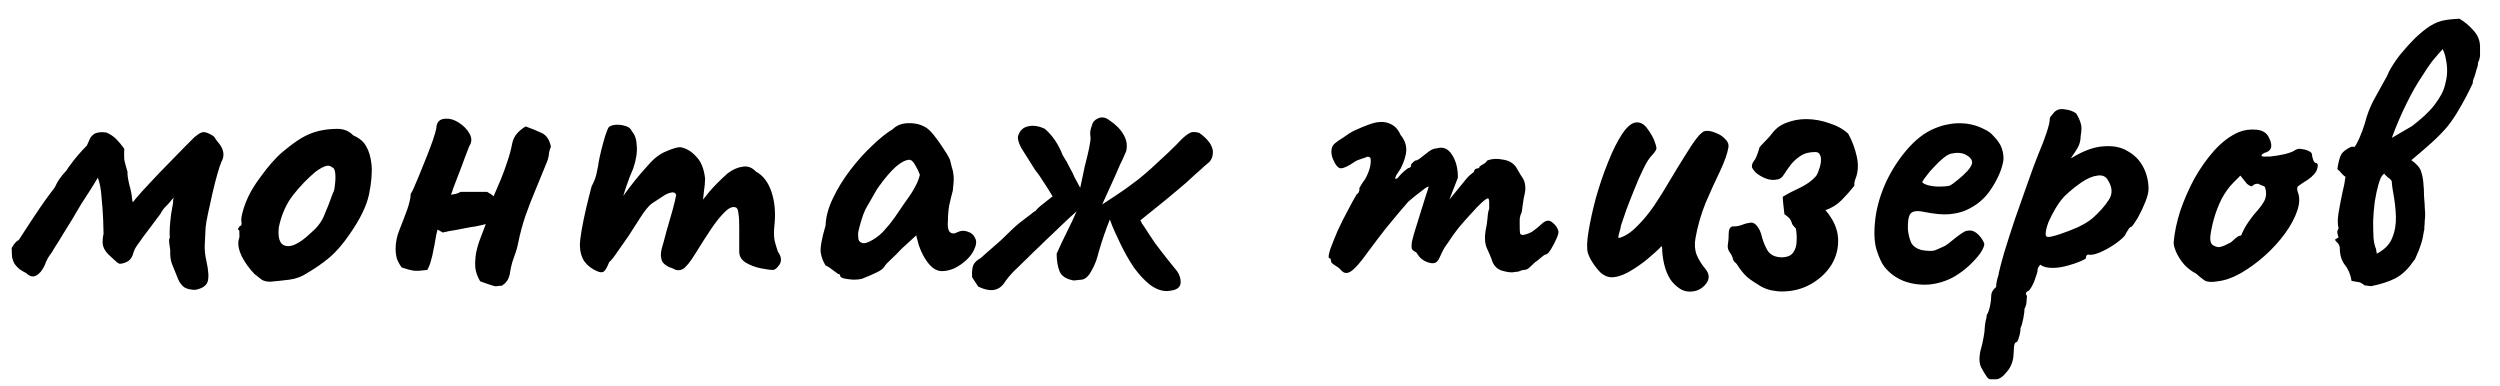 <?xml version="1.0" encoding="UTF-8"?> <svg xmlns="http://www.w3.org/2000/svg" width="123" height="19" viewBox="0 0 123 19" fill="none"><path d="M9.615 14.26C9.389 14.26 9.209 14.22 9.075 14.14C8.955 14.06 8.855 13.933 8.775 13.76C8.655 13.453 8.555 13.207 8.475 13.02C8.395 12.833 8.362 12.593 8.375 12.3C8.375 12.3 8.362 12.207 8.335 12.02C8.309 11.833 8.315 11.727 8.355 11.7C8.342 11.54 8.342 11.367 8.355 11.18C8.369 10.98 8.389 10.773 8.415 10.56C8.455 10.347 8.489 10.153 8.515 9.98C8.515 9.927 8.515 9.88 8.515 9.84C8.529 9.8 8.542 9.76 8.555 9.72C8.529 9.747 8.495 9.78 8.455 9.82C8.429 9.847 8.402 9.88 8.375 9.92C8.322 9.987 8.242 10.073 8.135 10.18C8.042 10.273 7.962 10.387 7.895 10.52L7.055 11.64C6.935 11.8 6.835 11.94 6.755 12.06C6.675 12.167 6.615 12.28 6.575 12.4C6.522 12.613 6.435 12.76 6.315 12.84C6.195 12.92 6.055 12.967 5.895 12.98C5.882 12.98 5.842 12.96 5.775 12.92C5.709 12.867 5.562 12.733 5.335 12.52C5.175 12.36 5.082 12.193 5.055 12.02C5.042 11.847 5.055 11.673 5.095 11.5C5.095 11.367 5.089 11.133 5.075 10.8C5.062 10.453 5.035 10.087 4.995 9.7C4.969 9.313 4.909 8.993 4.815 8.74C4.762 8.833 4.702 8.933 4.635 9.04C4.569 9.147 4.502 9.253 4.435 9.36C4.302 9.56 4.155 9.787 3.995 10.04C3.849 10.293 3.695 10.553 3.535 10.82C3.375 11.073 3.222 11.32 3.075 11.56C2.942 11.787 2.822 11.98 2.715 12.14C2.622 12.287 2.562 12.387 2.535 12.44C2.469 12.52 2.409 12.607 2.355 12.7C2.302 12.793 2.249 12.913 2.195 13.06C2.075 13.313 1.935 13.48 1.775 13.56C1.615 13.64 1.455 13.6 1.295 13.44C1.162 13.373 1.049 13.307 0.955 13.24C0.862 13.16 0.782 13.073 0.715 12.98C0.662 12.887 0.622 12.78 0.595 12.66C0.582 12.527 0.575 12.373 0.575 12.2C0.642 12.08 0.702 11.993 0.755 11.94C0.809 11.873 0.862 11.833 0.915 11.82C1.355 11.14 1.689 10.633 1.915 10.3C2.142 9.967 2.302 9.74 2.395 9.62C2.489 9.487 2.549 9.407 2.575 9.38C2.615 9.34 2.662 9.273 2.715 9.18C2.769 9.06 2.835 8.94 2.915 8.82C2.995 8.7 3.115 8.553 3.275 8.38C3.302 8.327 3.362 8.24 3.455 8.12C3.549 7.987 3.669 7.833 3.815 7.66C3.962 7.487 4.115 7.32 4.275 7.16C4.302 7.093 4.329 7.033 4.355 6.98C4.382 6.913 4.409 6.853 4.435 6.8C4.529 6.653 4.635 6.567 4.755 6.54C4.875 6.5 5.035 6.493 5.235 6.52C5.422 6.6 5.582 6.707 5.715 6.84C5.849 6.973 5.982 7.133 6.115 7.32C6.102 7.533 6.102 7.713 6.115 7.86C6.142 7.993 6.195 8.193 6.275 8.46C6.262 8.567 6.289 8.767 6.355 9.06C6.435 9.34 6.482 9.573 6.495 9.76C6.509 9.88 6.522 9.94 6.535 9.94C6.549 9.94 6.589 9.893 6.655 9.8C6.855 9.56 7.102 9.287 7.395 8.98C7.689 8.66 7.989 8.347 8.295 8.04C8.602 7.72 8.869 7.447 9.095 7.22C9.335 6.98 9.495 6.82 9.575 6.74C9.722 6.62 9.835 6.547 9.915 6.52C10.009 6.48 10.135 6.5 10.295 6.58C10.469 6.66 10.569 6.74 10.595 6.82C10.635 6.887 10.702 6.973 10.795 7.08C11.022 7.387 11.055 7.68 10.895 7.96C10.842 8.08 10.775 8.28 10.695 8.56C10.615 8.84 10.535 9.153 10.455 9.5C10.375 9.847 10.302 10.18 10.235 10.5C10.169 10.807 10.129 11.04 10.115 11.2C10.102 11.48 10.089 11.753 10.075 12.02C10.062 12.287 10.089 12.56 10.155 12.84C10.262 13.32 10.282 13.66 10.215 13.86C10.149 14.06 9.949 14.193 9.615 14.26ZM13.297 13.86C13.124 13.86 12.984 13.827 12.877 13.76C12.784 13.693 12.664 13.6 12.518 13.48C12.264 13.213 12.057 12.927 11.898 12.62C11.751 12.313 11.697 12.047 11.738 11.82C11.777 11.713 11.791 11.613 11.777 11.52C11.777 11.413 11.777 11.36 11.777 11.36C11.711 11.293 11.691 11.253 11.717 11.24C11.744 11.213 11.771 11.173 11.797 11.12C11.877 11.12 11.904 11.047 11.877 10.9C11.851 10.793 11.891 10.567 11.998 10.22C12.117 9.86 12.277 9.52 12.477 9.2C12.557 9.067 12.678 8.893 12.838 8.68C12.998 8.453 13.171 8.233 13.357 8.02C13.557 7.793 13.738 7.613 13.898 7.48C14.231 7.2 14.537 6.973 14.818 6.8C15.111 6.627 15.404 6.507 15.697 6.44C15.991 6.373 16.291 6.34 16.598 6.34C16.918 6.34 17.177 6.447 17.378 6.66C17.684 6.793 17.898 6.973 18.017 7.2C18.151 7.427 18.238 7.72 18.277 8.08C18.317 8.48 18.277 8.973 18.157 9.56C18.038 10.133 17.711 10.8 17.177 11.56C16.844 12.04 16.517 12.413 16.198 12.68C15.877 12.947 15.524 13.193 15.137 13.42C14.857 13.607 14.557 13.72 14.238 13.76C13.918 13.8 13.604 13.833 13.297 13.86ZM15.338 11.42C15.631 11.167 15.838 10.887 15.957 10.58C16.091 10.273 16.231 9.913 16.378 9.5C16.431 9.42 16.464 9.287 16.477 9.1C16.504 8.913 16.511 8.733 16.497 8.56C16.484 8.373 16.438 8.267 16.358 8.24C16.238 8.147 16.117 8.127 15.998 8.18C15.877 8.22 15.724 8.307 15.537 8.44C15.137 8.773 14.764 9.16 14.418 9.6C14.084 10.027 13.851 10.553 13.717 11.18C13.678 11.513 13.711 11.767 13.818 11.94C13.938 12.1 14.124 12.147 14.377 12.08C14.644 12 14.964 11.78 15.338 11.42ZM24.684 14.06C24.577 14.06 24.497 14.067 24.444 14.08C24.39 14.093 24.31 14.08 24.204 14.04C24.11 14.013 23.917 13.947 23.624 13.84C23.49 13.613 23.41 13.387 23.384 13.16C23.37 12.92 23.384 12.68 23.424 12.44C23.477 12.187 23.55 11.94 23.644 11.7C23.737 11.46 23.824 11.233 23.904 11.02C23.89 11.033 23.87 11.04 23.844 11.04C23.817 11.04 23.79 11.047 23.764 11.06C23.644 11.087 23.524 11.113 23.404 11.14C23.284 11.153 23.157 11.173 23.024 11.2C22.81 11.24 22.604 11.28 22.404 11.32C22.204 11.347 21.997 11.387 21.784 11.44C21.744 11.413 21.697 11.387 21.644 11.36C21.604 11.333 21.564 11.313 21.524 11.3C21.484 11.447 21.45 11.607 21.424 11.78C21.397 11.953 21.364 12.127 21.324 12.3C21.297 12.473 21.257 12.647 21.204 12.82C21.164 12.98 21.104 13.133 21.024 13.28C20.73 13.32 20.517 13.333 20.384 13.32C20.25 13.307 20.044 13.253 19.764 13.16C19.657 13.013 19.577 12.867 19.524 12.72C19.484 12.56 19.464 12.4 19.464 12.24C19.464 11.92 19.53 11.6 19.664 11.28C19.797 10.947 19.917 10.633 20.024 10.34C20.077 10.193 20.117 10.06 20.144 9.94C20.184 9.807 20.204 9.673 20.204 9.54C20.23 9.513 20.277 9.427 20.344 9.28C20.41 9.12 20.49 8.933 20.584 8.72C20.704 8.427 20.83 8.113 20.964 7.78C21.097 7.447 21.21 7.147 21.304 6.88C21.397 6.6 21.45 6.413 21.464 6.32C21.477 6 21.637 5.84 21.944 5.84C22.144 5.827 22.357 5.893 22.584 6.04C22.81 6.187 22.984 6.367 23.104 6.58C23.224 6.793 23.217 7 23.084 7.2C23.017 7.373 22.95 7.547 22.884 7.72C22.817 7.893 22.75 8.073 22.684 8.26C22.617 8.433 22.55 8.607 22.484 8.78C22.417 8.953 22.35 9.127 22.284 9.3C22.27 9.353 22.257 9.4 22.244 9.44C22.23 9.48 22.21 9.527 22.184 9.58C22.264 9.567 22.344 9.553 22.424 9.54C22.517 9.513 22.597 9.48 22.664 9.44C22.797 9.44 22.99 9.44 23.244 9.44C23.51 9.44 23.75 9.44 23.964 9.44C24.097 9.507 24.204 9.58 24.284 9.66C24.404 9.38 24.524 9.1 24.644 8.82C24.764 8.527 24.87 8.233 24.964 7.94C25.07 7.633 25.15 7.333 25.204 7.04C25.244 6.853 25.324 6.693 25.444 6.56C25.564 6.427 25.704 6.313 25.864 6.22C26.157 6.327 26.417 6.433 26.644 6.54C26.884 6.647 27.037 6.873 27.104 7.22C27.05 7.34 27.017 7.467 27.004 7.6C26.99 7.733 26.957 7.86 26.904 7.98C26.73 8.407 26.55 8.847 26.364 9.3C26.177 9.74 26.004 10.187 25.844 10.64C25.697 11.08 25.577 11.533 25.484 12C25.457 12.147 25.417 12.293 25.364 12.44C25.31 12.587 25.257 12.74 25.204 12.9C25.164 13.047 25.13 13.193 25.104 13.34C25.09 13.487 25.05 13.627 24.984 13.76C24.917 13.88 24.817 13.98 24.684 14.06ZM29.37 13.34C29.117 13.233 28.91 13.073 28.75 12.86C28.604 12.633 28.53 12.36 28.53 12.04C28.53 11.907 28.557 11.68 28.61 11.36C28.664 11.04 28.737 10.68 28.83 10.28C28.924 9.88 29.017 9.507 29.11 9.16C29.244 8.92 29.33 8.68 29.37 8.44C29.424 8.2 29.45 8.053 29.45 8C29.477 7.84 29.524 7.627 29.59 7.36C29.657 7.093 29.724 6.853 29.79 6.64C29.87 6.413 29.924 6.287 29.95 6.26C30.017 6.193 30.13 6.153 30.29 6.14C30.45 6.127 30.61 6.147 30.77 6.2C30.93 6.24 31.037 6.327 31.09 6.46C31.237 6.62 31.317 6.86 31.33 7.18C31.357 7.5 31.297 7.873 31.15 8.3C31.03 8.567 30.91 8.88 30.79 9.24C30.67 9.6 30.564 9.933 30.47 10.24C30.39 10.533 30.344 10.733 30.33 10.84L29.61 10.82C29.837 10.607 30.05 10.387 30.25 10.16C30.45 9.92 30.597 9.733 30.69 9.6C30.917 9.293 31.11 9.04 31.27 8.84C31.444 8.627 31.664 8.373 31.93 8.08C32.197 7.773 32.484 7.56 32.79 7.44C33.097 7.307 33.324 7.24 33.47 7.24C33.764 7.293 34.024 7.447 34.25 7.7C34.49 7.94 34.637 8.3 34.69 8.78C34.69 8.967 34.67 9.187 34.63 9.44C34.604 9.693 34.59 9.82 34.59 9.82C34.59 9.82 34.697 9.687 34.91 9.42C35.137 9.153 35.437 8.853 35.81 8.52C36.064 8.333 36.31 8.227 36.55 8.2C36.79 8.16 37.004 8.24 37.19 8.44C37.537 8.627 37.79 8.953 37.95 9.42C38.11 9.887 38.164 10.413 38.11 11C38.07 11.347 38.07 11.627 38.11 11.84C38.164 12.04 38.217 12.22 38.27 12.38C38.444 12.62 38.47 12.833 38.35 13.02C38.23 13.193 38.124 13.28 38.03 13.28C37.897 13.28 37.697 13.253 37.43 13.2C37.164 13.147 36.917 13.053 36.69 12.92C36.477 12.787 36.37 12.607 36.37 12.38V11.14C36.37 10.847 36.357 10.633 36.33 10.5C36.317 10.353 36.284 10.26 36.23 10.22C36.084 10.14 35.904 10.2 35.69 10.4C35.477 10.6 35.244 10.887 34.99 11.26C34.75 11.62 34.49 12.027 34.21 12.48C33.957 12.893 33.75 13.147 33.59 13.24C33.43 13.32 33.277 13.313 33.13 13.22C32.837 13.127 32.65 13 32.57 12.84C32.504 12.667 32.497 12.473 32.55 12.26C32.617 12.033 32.697 11.74 32.79 11.38C32.897 11.02 32.997 10.673 33.09 10.34C33.184 9.993 33.244 9.74 33.27 9.58C33.217 9.473 33.124 9.44 32.99 9.48C32.87 9.507 32.744 9.567 32.61 9.66C32.45 9.767 32.277 9.88 32.09 10C31.917 10.12 31.71 10.373 31.47 10.76C31.31 11.013 31.13 11.293 30.93 11.6C30.73 11.893 30.544 12.16 30.37 12.4C30.21 12.64 30.077 12.807 29.97 12.9C29.877 13.14 29.79 13.293 29.71 13.36C29.63 13.413 29.517 13.407 29.37 13.34ZM42.398 13.72C42.292 13.747 42.152 13.76 41.978 13.76C41.805 13.747 41.652 13.727 41.518 13.7C41.398 13.66 41.338 13.62 41.338 13.58C41.338 13.513 41.305 13.48 41.238 13.48C41.238 13.48 41.165 13.427 41.018 13.32C40.872 13.2 40.738 13.113 40.618 13.06C40.498 12.873 40.418 12.66 40.378 12.42C40.352 12.167 40.432 11.727 40.618 11.1C40.632 10.673 40.752 10.227 40.978 9.76C41.205 9.28 41.492 8.813 41.838 8.36C42.185 7.907 42.545 7.507 42.918 7.16C43.292 6.8 43.625 6.533 43.918 6.36C44.105 6.173 44.352 6.073 44.658 6.06C44.978 6.047 45.258 6.107 45.498 6.24C45.632 6.307 45.778 6.44 45.938 6.64C46.098 6.84 46.252 7.053 46.398 7.28C46.545 7.493 46.658 7.687 46.738 7.86C46.778 8.007 46.812 8.14 46.838 8.26C46.878 8.367 46.905 8.5 46.918 8.66C46.932 8.82 46.918 9.06 46.878 9.38C46.812 9.62 46.752 9.867 46.698 10.12C46.658 10.36 46.638 10.607 46.638 10.86C46.612 11.113 46.638 11.293 46.718 11.4C46.812 11.507 46.945 11.513 47.118 11.42C47.278 11.34 47.445 11.333 47.618 11.4C47.792 11.453 47.912 11.56 47.978 11.72C48.058 11.867 48.038 12.06 47.918 12.3C47.838 12.473 47.712 12.64 47.538 12.8C47.365 12.96 47.172 13.093 46.958 13.2C46.745 13.293 46.538 13.34 46.338 13.34C46.192 13.34 46.045 13.287 45.898 13.18C45.752 13.06 45.618 12.9 45.498 12.7C45.378 12.5 45.278 12.28 45.198 12.04L45.078 11.58L44.358 12.24C44.185 12.427 44.012 12.6 43.838 12.76C43.678 12.907 43.578 13.013 43.538 13.08C43.472 13.2 43.338 13.307 43.138 13.4C42.952 13.493 42.705 13.6 42.398 13.72ZM42.938 11.8C43.165 11.667 43.358 11.507 43.518 11.32C43.692 11.133 43.858 10.927 44.018 10.7C44.178 10.46 44.352 10.207 44.538 9.94C44.765 9.633 44.925 9.387 45.018 9.2C45.125 9.013 45.205 8.813 45.258 8.6C45.205 8.453 45.132 8.3 45.038 8.14C44.945 7.967 44.852 7.873 44.758 7.86C44.572 7.86 44.345 7.973 44.078 8.2C43.825 8.427 43.545 8.753 43.238 9.18C43.185 9.247 43.118 9.353 43.038 9.5C42.958 9.647 42.878 9.787 42.798 9.92C42.732 10.04 42.685 10.12 42.658 10.16C42.618 10.213 42.558 10.34 42.478 10.54C42.412 10.727 42.352 10.92 42.298 11.12C42.245 11.307 42.218 11.44 42.218 11.52C42.218 11.6 42.225 11.687 42.238 11.78C42.265 11.873 42.332 11.933 42.438 11.96C42.545 11.987 42.712 11.933 42.938 11.8ZM59.487 7.98C59.434 8.02 59.347 8.093 59.227 8.2C59.12 8.307 58.987 8.427 58.827 8.56C58.68 8.693 58.52 8.84 58.347 9C58.173 9.147 58 9.293 57.827 9.44C57.654 9.587 57.493 9.72 57.347 9.84L56.107 10.84C56.133 10.893 56.16 10.947 56.187 11C56.227 11.053 56.26 11.1 56.287 11.14C56.42 11.353 56.6 11.627 56.827 11.96C57.067 12.28 57.294 12.573 57.507 12.84C57.72 13.107 57.86 13.28 57.927 13.36C58.033 13.533 58.087 13.693 58.087 13.84C58.1 13.987 58.053 14.1 57.947 14.18C57.84 14.26 57.66 14.307 57.407 14.32C57.127 14.32 56.847 14.213 56.567 14C56.3 13.787 56.04 13.507 55.787 13.16C55.547 12.8 55.327 12.413 55.127 12C55.033 11.8 54.94 11.6 54.847 11.4C54.754 11.2 54.673 11 54.607 10.8C54.553 10.933 54.5 11.067 54.447 11.2C54.407 11.333 54.367 11.447 54.327 11.54C54.3 11.633 54.26 11.753 54.207 11.9C54.167 12.047 54.12 12.2 54.067 12.36C54.027 12.52 53.98 12.68 53.927 12.84C53.834 13.08 53.727 13.293 53.607 13.48C53.487 13.653 53.353 13.747 53.207 13.76L52.827 13.8C52.453 13.733 52.22 13.58 52.127 13.34C52.033 13.1 51.987 12.813 51.987 12.48C52.16 12.093 52.34 11.713 52.527 11.34C52.714 10.967 52.86 10.653 52.967 10.4C52.834 10.52 52.7 10.64 52.567 10.76C52.447 10.88 52.32 11 52.187 11.12C52.04 11.267 51.88 11.42 51.707 11.58C51.533 11.74 51.353 11.913 51.167 12.1C50.98 12.273 50.773 12.473 50.547 12.7C50.334 12.9 50.12 13.107 49.907 13.32C49.694 13.533 49.514 13.753 49.367 13.98C49.087 14.327 48.673 14.367 48.127 14.1L47.827 13.64C47.813 13.373 47.834 13.173 47.887 13.04C47.953 12.907 48.074 12.793 48.247 12.7C48.3 12.647 48.42 12.54 48.607 12.38C48.807 12.207 49.02 12.02 49.247 11.82C49.474 11.607 49.667 11.42 49.827 11.26C49.894 11.193 50.007 11.093 50.167 10.96C50.34 10.827 50.507 10.7 50.667 10.58C50.827 10.447 50.92 10.38 50.947 10.38C51.014 10.287 51.133 10.173 51.307 10.04C51.48 9.907 51.64 9.78 51.787 9.66C51.654 9.433 51.507 9.2 51.347 8.96C51.2 8.72 51.06 8.52 50.927 8.36C50.62 7.88 50.394 7.52 50.247 7.28C50.114 7.027 50.06 6.833 50.087 6.7C50.167 6.433 50.327 6.273 50.567 6.22C50.82 6.153 51.1 6.193 51.407 6.34C51.78 6.66 52.074 7.093 52.287 7.64C52.434 7.867 52.547 8.067 52.627 8.24C52.72 8.4 52.8 8.56 52.867 8.72C52.947 8.867 53.04 9.04 53.147 9.24C53.214 8.907 53.287 8.56 53.367 8.2C53.46 7.84 53.533 7.533 53.587 7.28C53.614 7.133 53.633 7.013 53.647 6.92C53.66 6.813 53.66 6.74 53.647 6.7C53.633 6.62 53.633 6.527 53.647 6.42C53.673 6.313 53.7 6.227 53.727 6.16C53.754 6.013 53.853 5.9 54.027 5.82C54.214 5.74 54.4 5.773 54.587 5.92C54.907 6.133 55.14 6.373 55.287 6.64C55.434 6.893 55.474 7.16 55.407 7.44C55.313 7.667 55.214 7.887 55.107 8.1C55.014 8.313 54.92 8.527 54.827 8.74C54.733 8.953 54.633 9.173 54.527 9.4C54.434 9.613 54.334 9.833 54.227 10.06L54.287 10.02C54.7 9.753 55.06 9.513 55.367 9.3C55.673 9.073 55.88 8.92 55.987 8.84C56.173 8.693 56.4 8.5 56.667 8.26C56.947 8.007 57.22 7.753 57.487 7.5C57.767 7.233 57.974 7.027 58.107 6.88C58.254 6.733 58.387 6.627 58.507 6.56C58.627 6.48 58.794 6.473 59.007 6.54C59.194 6.673 59.34 6.807 59.447 6.94C59.553 7.06 59.627 7.207 59.667 7.38C59.694 7.633 59.633 7.833 59.487 7.98ZM65.949 13.26C65.909 13.207 65.822 13.14 65.689 13.06C65.555 12.98 65.489 12.913 65.489 12.86C65.489 12.833 65.482 12.8 65.469 12.76C65.469 12.72 65.442 12.7 65.389 12.7C65.349 12.66 65.369 12.513 65.449 12.26C65.542 12.007 65.662 11.707 65.809 11.36C65.969 11.013 66.135 10.68 66.309 10.36C66.482 10.027 66.629 9.76 66.749 9.56C66.815 9.52 66.855 9.467 66.869 9.4C66.895 9.32 66.895 9.28 66.869 9.28C66.869 9.28 66.902 9.22 66.969 9.1C67.049 8.967 67.109 8.88 67.149 8.84C67.255 8.653 67.335 8.467 67.389 8.28C67.442 8.08 67.455 7.913 67.429 7.78C67.375 7.713 67.315 7.693 67.249 7.72C67.182 7.747 67.149 7.76 67.149 7.76C67.095 7.773 67.015 7.8 66.909 7.84C66.815 7.867 66.729 7.907 66.649 7.96C66.342 8.173 66.115 8.28 65.969 8.28C65.835 8.28 65.702 8.12 65.569 7.8C65.515 7.653 65.495 7.513 65.509 7.38C65.522 7.247 65.575 7.14 65.669 7.06C65.775 6.967 65.909 6.873 66.069 6.78C66.229 6.673 66.335 6.6 66.389 6.56C66.535 6.467 66.742 6.367 67.009 6.26C67.275 6.153 67.435 6.093 67.489 6.08C67.835 5.973 68.129 5.973 68.369 6.08C68.609 6.173 68.789 6.36 68.909 6.64C69.095 6.867 69.189 7.107 69.189 7.36C69.189 7.613 69.095 7.927 68.909 8.3L68.709 8.6C68.642 8.733 68.629 8.8 68.669 8.8C68.722 8.8 68.782 8.753 68.849 8.66C68.889 8.607 68.969 8.527 69.089 8.42C69.209 8.313 69.289 8.26 69.329 8.26C69.329 8.26 69.342 8.253 69.369 8.24C69.409 8.227 69.429 8.173 69.429 8.08C69.469 8.04 69.509 8 69.549 7.96C69.602 7.92 69.629 7.9 69.629 7.9C69.682 7.9 69.749 7.873 69.829 7.82C69.922 7.753 70.075 7.633 70.289 7.46C70.435 7.353 70.569 7.3 70.689 7.3C70.995 7.207 71.242 7.307 71.429 7.6C71.629 7.893 71.729 8.273 71.729 8.74L71.309 9.82L72.029 8.94C72.109 8.833 72.189 8.74 72.269 8.66C72.362 8.58 72.442 8.513 72.509 8.46C72.535 8.367 72.575 8.313 72.629 8.3C72.682 8.287 72.709 8.28 72.709 8.28C72.709 8.28 72.722 8.28 72.749 8.28C72.775 8.267 72.789 8.24 72.789 8.2C72.855 8.147 72.929 8.1 73.009 8.06C73.089 8.007 73.142 7.953 73.169 7.9C73.395 7.807 73.669 7.793 73.989 7.86C74.309 7.913 74.535 8.08 74.669 8.36C74.762 8.52 74.849 8.66 74.929 8.78C75.009 8.9 75.049 9.08 75.049 9.32C75.022 9.52 74.995 9.66 74.969 9.74C74.955 9.82 74.942 9.907 74.929 10C74.915 10.08 74.895 10.227 74.869 10.44C74.815 10.547 74.782 10.66 74.769 10.78C74.769 10.9 74.769 11.013 74.769 11.12C74.769 11.293 74.775 11.413 74.789 11.48C74.802 11.533 74.855 11.56 74.949 11.56C75.135 11.52 75.289 11.46 75.409 11.38C75.542 11.287 75.689 11.167 75.849 11.02C76.049 10.833 76.222 10.807 76.369 10.94C76.529 11.06 76.629 11.2 76.669 11.36C76.695 11.413 76.669 11.533 76.589 11.72C76.509 11.907 76.415 12.087 76.309 12.26C76.202 12.433 76.115 12.52 76.049 12.52C76.009 12.52 75.929 12.573 75.809 12.68C75.689 12.787 75.595 12.86 75.529 12.9C75.435 12.993 75.342 13.08 75.249 13.16C75.169 13.24 75.075 13.28 74.969 13.28C74.915 13.28 74.849 13.3 74.769 13.34C74.702 13.367 74.622 13.38 74.529 13.38C74.395 13.42 74.189 13.4 73.909 13.32C73.642 13.24 73.469 13.053 73.389 12.76C73.335 12.613 73.255 12.427 73.149 12.2C73.055 11.973 73.035 11.693 73.089 11.36C73.142 11.12 73.175 10.9 73.189 10.7C73.202 10.5 73.229 10.36 73.269 10.28C73.269 10.24 73.269 10.147 73.269 10C73.269 9.84 73.249 9.76 73.209 9.76C73.155 9.76 73.055 9.827 72.909 9.96C72.762 10.093 72.589 10.273 72.389 10.5C72.189 10.713 71.982 10.947 71.769 11.2C71.569 11.453 71.389 11.707 71.229 11.96C71.109 12.107 71.002 12.287 70.909 12.5C70.815 12.713 70.749 12.833 70.709 12.86C70.615 12.967 70.455 12.98 70.229 12.9C70.015 12.82 69.855 12.693 69.749 12.52C69.709 12.44 69.662 12.393 69.609 12.38C69.555 12.353 69.509 12.313 69.469 12.26C69.442 12.193 69.442 12.067 69.469 11.88C69.509 11.693 69.595 11.393 69.729 10.98C69.875 10.527 70.002 10.12 70.109 9.76C70.229 9.387 70.289 9.2 70.289 9.2C70.289 9.147 70.189 9.2 69.989 9.36C69.789 9.507 69.555 9.693 69.289 9.92C69.169 10.067 69.009 10.253 68.809 10.48C68.622 10.707 68.402 10.973 68.149 11.28C67.909 11.587 67.635 11.947 67.329 12.36C66.942 12.907 66.649 13.24 66.449 13.36C66.262 13.48 66.095 13.447 65.949 13.26ZM83.257 14.34C83.017 14.367 82.803 14.313 82.617 14.18C82.43 14.047 82.284 13.9 82.177 13.74C82.043 13.527 81.944 13.28 81.877 13C81.81 12.707 81.777 12.433 81.777 12.18C81.777 12.167 81.77 12.153 81.757 12.14C81.757 12.127 81.757 12.12 81.757 12.12C81.757 12.107 81.75 12.107 81.737 12.12C81.577 12.293 81.344 12.507 81.037 12.76C80.743 13 80.43 13.213 80.097 13.4C79.777 13.573 79.49 13.653 79.237 13.64C79.077 13.627 78.917 13.553 78.757 13.42C78.61 13.273 78.477 13.107 78.357 12.92C78.237 12.733 78.157 12.567 78.117 12.42C78.064 12.207 78.077 11.86 78.157 11.38C78.237 10.887 78.357 10.34 78.517 9.74C78.69 9.127 78.89 8.54 79.117 7.98C79.344 7.407 79.577 6.94 79.817 6.58C80.07 6.207 80.31 6.02 80.537 6.02C80.737 6.02 80.91 6.127 81.057 6.34C81.204 6.54 81.31 6.72 81.377 6.88C81.457 7.08 81.497 7.22 81.497 7.3C81.497 7.367 81.424 7.48 81.277 7.64C81.144 7.773 81.004 7.993 80.857 8.3C80.71 8.593 80.564 8.927 80.417 9.3C80.27 9.66 80.137 10 80.017 10.32C79.91 10.64 79.823 10.893 79.757 11.08C79.73 11.227 79.704 11.34 79.677 11.42C79.65 11.5 79.63 11.593 79.617 11.7C79.644 11.7 79.67 11.7 79.697 11.7C79.737 11.687 79.77 11.673 79.797 11.66C80.05 11.567 80.31 11.38 80.577 11.1C80.857 10.82 81.13 10.487 81.397 10.1C81.663 9.7 81.917 9.293 82.157 8.88C82.41 8.453 82.65 8.06 82.877 7.7C83.103 7.327 83.303 7.027 83.477 6.8C83.663 6.56 83.817 6.44 83.937 6.44C84.07 6.427 84.23 6.46 84.417 6.54C84.603 6.607 84.757 6.707 84.877 6.84C85.01 6.96 85.064 7.1 85.037 7.26C84.984 7.567 84.844 7.96 84.617 8.44C84.39 8.907 84.157 9.42 83.917 9.98C83.69 10.54 83.523 11.12 83.417 11.72C83.364 12.027 83.383 12.3 83.477 12.54C83.57 12.767 83.71 12.993 83.897 13.22C84.11 13.473 84.124 13.72 83.937 13.96C83.763 14.187 83.537 14.313 83.257 14.34ZM89.813 10.34C90.2 10.793 90.406 11.253 90.433 11.72C90.46 12.187 90.353 12.62 90.113 13.02C89.873 13.407 89.533 13.727 89.093 13.98C88.666 14.22 88.193 14.34 87.673 14.34C87.5 14.34 87.32 14.32 87.133 14.28C86.96 14.24 86.8 14.18 86.653 14.1C86.36 13.927 86.133 13.773 85.973 13.64C85.813 13.507 85.64 13.293 85.453 13C85.427 12.96 85.393 12.927 85.353 12.9C85.313 12.86 85.287 12.82 85.273 12.78C85.246 12.647 85.186 12.52 85.093 12.4C85.013 12.28 84.987 12.153 85.013 12.02C85.04 11.873 85.053 11.687 85.053 11.46C85.067 11.233 85.147 11.127 85.293 11.14C85.44 11.14 85.58 11.113 85.713 11.06C85.847 11.007 85.973 10.973 86.093 10.96C86.213 10.933 86.32 10.973 86.413 11.08C86.546 11.227 86.64 11.427 86.693 11.68C86.76 11.92 86.853 12.14 86.973 12.34C87.106 12.54 87.326 12.647 87.633 12.66C87.913 12.66 88.106 12.587 88.213 12.44C88.333 12.28 88.393 12.087 88.393 11.86C88.406 11.633 88.393 11.427 88.353 11.24C88.26 11.147 88.2 11.073 88.173 11.02C88.16 10.953 88.133 10.887 88.093 10.82C88.053 10.74 87.953 10.647 87.793 10.54C87.766 10.287 87.746 10.107 87.733 10C87.72 9.88 87.713 9.773 87.713 9.68C87.953 9.533 88.233 9.387 88.553 9.24C88.886 9.08 89.147 8.893 89.333 8.68C89.386 8.627 89.44 8.513 89.493 8.34C89.56 8.167 89.593 8.007 89.593 7.86C89.593 7.753 89.573 7.667 89.533 7.6C89.493 7.52 89.42 7.48 89.313 7.48C89.007 7.48 88.76 7.547 88.573 7.68C88.386 7.8 88.227 7.947 88.093 8.12C87.973 8.28 87.867 8.433 87.773 8.58C87.693 8.713 87.6 8.793 87.493 8.82C87.28 8.873 87.073 8.86 86.873 8.78C86.673 8.7 86.507 8.6 86.373 8.48C86.253 8.347 86.193 8.253 86.193 8.2C86.193 8.093 86.227 8 86.293 7.92C86.373 7.84 86.466 7.613 86.573 7.24C86.653 7.147 86.753 7.04 86.873 6.92C87.007 6.787 87.106 6.673 87.173 6.58C87.36 6.327 87.6 6.147 87.893 6.04C88.2 5.92 88.52 5.86 88.853 5.86C89.24 5.86 89.62 5.927 89.993 6.06C90.38 6.18 90.693 6.353 90.933 6.58C91.12 6.913 91.26 7.287 91.353 7.7C91.447 8.113 91.42 8.493 91.273 8.84C91.26 8.893 91.246 8.947 91.233 9C91.233 9.04 91.233 9.087 91.233 9.14C91.033 9.393 90.82 9.633 90.593 9.86C90.38 10.073 90.12 10.233 89.813 10.34ZM96.169 13.6C95.769 13.827 95.342 13.96 94.889 14C94.449 14.027 94.035 13.967 93.649 13.82C93.262 13.66 92.949 13.427 92.709 13.12C92.575 12.947 92.449 12.673 92.329 12.3C92.209 11.913 92.189 11.393 92.269 10.74C92.349 10.127 92.535 9.507 92.829 8.88C93.135 8.253 93.509 7.7 93.949 7.22C94.389 6.74 94.869 6.413 95.389 6.24C95.575 6.173 95.762 6.127 95.949 6.1C96.149 6.06 96.409 6.053 96.729 6.08C97.035 6.12 97.309 6.2 97.549 6.32C97.789 6.427 97.962 6.547 98.069 6.68C98.282 6.893 98.422 7.1 98.489 7.3C98.555 7.5 98.582 7.693 98.569 7.88C98.502 8.307 98.309 8.767 97.989 9.26C97.682 9.753 97.249 10.12 96.689 10.36C96.462 10.453 96.195 10.513 95.889 10.54C95.582 10.567 95.162 10.527 94.629 10.42C94.309 10.353 94.095 10.387 93.989 10.52C93.895 10.653 93.855 10.913 93.869 11.3C93.895 11.54 93.949 11.753 94.029 11.94C94.122 12.113 94.289 12.233 94.529 12.3C94.835 12.353 95.055 12.36 95.189 12.32C95.322 12.267 95.489 12.193 95.689 12.1C95.795 12.033 95.895 11.96 95.989 11.88C96.095 11.8 96.195 11.72 96.289 11.64C96.395 11.56 96.482 11.5 96.549 11.46C96.615 11.407 96.682 11.373 96.749 11.36C96.815 11.347 96.882 11.34 96.949 11.34C97.095 11.353 97.235 11.433 97.369 11.58C97.502 11.727 97.589 11.867 97.629 12C97.629 12.107 97.562 12.26 97.429 12.46C97.295 12.647 97.115 12.847 96.889 13.06C96.675 13.26 96.435 13.44 96.169 13.6ZM95.909 9.14C96.002 9.1 96.135 9.007 96.309 8.86C96.495 8.713 96.662 8.56 96.809 8.4C96.955 8.227 97.029 8.093 97.029 8C97.029 7.853 96.929 7.727 96.729 7.62C96.542 7.513 96.295 7.493 95.989 7.56C95.882 7.587 95.755 7.66 95.609 7.78C95.462 7.9 95.315 8.04 95.169 8.2C95.022 8.347 94.895 8.493 94.789 8.64C94.682 8.773 94.609 8.88 94.569 8.96C94.622 9.027 94.729 9.08 94.889 9.12C95.049 9.16 95.222 9.18 95.409 9.18C95.609 9.18 95.775 9.167 95.909 9.14ZM98.208 18.66C98.155 18.66 98.075 18.66 97.968 18.66C97.875 18.673 97.795 18.62 97.728 18.5C97.675 18.433 97.595 18.3 97.488 18.1C97.382 17.913 97.362 17.647 97.428 17.3C97.495 17.073 97.548 16.847 97.588 16.62C97.628 16.407 97.648 16.247 97.648 16.14C97.648 16.087 97.662 15.98 97.688 15.82C97.728 15.673 97.748 15.567 97.748 15.5C97.815 15.393 97.868 15.247 97.908 15.06C97.948 14.873 97.968 14.707 97.968 14.56C97.968 14.4 98.048 14.253 98.208 14.12C98.208 14.013 98.228 13.88 98.268 13.72C98.322 13.56 98.348 13.453 98.348 13.4C98.388 13.213 98.475 12.887 98.608 12.42C98.755 11.94 98.928 11.4 99.128 10.8C99.342 10.2 99.548 9.613 99.748 9.04C99.948 8.467 100.128 7.98 100.288 7.58C100.448 7.207 100.582 6.86 100.688 6.54C100.795 6.22 100.848 5.993 100.848 5.86C100.848 5.807 100.862 5.767 100.888 5.74C100.915 5.7 100.975 5.627 101.068 5.52C101.202 5.387 101.375 5.34 101.588 5.38C101.815 5.407 102.002 5.473 102.148 5.58C102.255 5.753 102.328 5.913 102.368 6.06C102.422 6.193 102.422 6.407 102.368 6.7C102.368 6.9 102.322 7.087 102.228 7.26C102.135 7.42 102.048 7.553 101.968 7.66C101.902 7.753 101.882 7.793 101.908 7.78C102.495 7.42 103.022 7.227 103.488 7.2C103.968 7.16 104.368 7.24 104.688 7.44C105.022 7.627 105.275 7.887 105.448 8.22C105.622 8.553 105.708 8.913 105.708 9.3C105.708 9.46 105.655 9.673 105.548 9.94C105.442 10.207 105.322 10.46 105.188 10.7C105.055 10.927 104.948 11.08 104.868 11.16C104.815 11.16 104.762 11.207 104.708 11.3C104.655 11.38 104.602 11.473 104.548 11.58C104.442 11.713 104.262 11.867 104.008 12.04C103.768 12.2 103.522 12.333 103.268 12.44C103.015 12.533 102.835 12.56 102.728 12.52C102.728 12.52 102.708 12.533 102.668 12.56C102.642 12.587 102.628 12.633 102.628 12.7C102.628 12.727 102.535 12.78 102.348 12.86C102.162 12.94 101.942 13.013 101.688 13.08C101.435 13.147 101.202 13.18 100.988 13.18C100.708 13.18 100.508 13.127 100.388 13.02C100.362 13.047 100.328 13.087 100.288 13.14C100.262 13.193 100.248 13.24 100.248 13.28C100.248 13.36 100.215 13.487 100.148 13.66C100.095 13.833 100.028 13.987 99.948 14.12C99.868 14.267 99.795 14.34 99.728 14.34C99.728 14.34 99.715 14.36 99.688 14.4C99.662 14.44 99.675 14.493 99.728 14.56C99.728 14.56 99.722 14.633 99.708 14.78C99.708 14.94 99.675 15.073 99.608 15.18C99.608 15.287 99.588 15.447 99.548 15.66C99.508 15.873 99.462 16.033 99.408 16.14C99.408 16.3 99.382 16.453 99.328 16.6C99.288 16.76 99.242 16.84 99.188 16.84C99.135 16.853 99.102 16.933 99.088 17.08C99.075 17.24 99.068 17.353 99.068 17.42C99.055 17.753 98.948 18.04 98.748 18.28C98.548 18.533 98.368 18.66 98.208 18.66ZM100.768 11.66C100.875 11.66 101.068 11.613 101.348 11.52C101.628 11.427 101.922 11.313 102.228 11.18C102.535 11.033 102.775 10.887 102.948 10.74C103.295 10.433 103.562 10.133 103.748 9.84C103.948 9.547 103.935 9.22 103.708 8.86C103.602 8.673 103.428 8.6 103.188 8.64C102.962 8.667 102.708 8.773 102.428 8.96C102.148 9.147 101.862 9.38 101.568 9.66C101.408 9.833 101.262 10.033 101.128 10.26C100.995 10.487 100.882 10.707 100.788 10.92C100.708 11.133 100.662 11.313 100.648 11.46C100.635 11.593 100.675 11.66 100.768 11.66ZM109.107 13.84C108.827 13.893 108.614 13.88 108.467 13.8C108.334 13.707 108.194 13.593 108.047 13.46C107.834 13.353 107.64 13.207 107.467 13.02C107.294 12.82 107.16 12.613 107.067 12.4C106.974 12.187 106.934 12.02 106.947 11.9C106.987 11.433 107.094 10.927 107.267 10.38C107.454 9.833 107.687 9.3 107.967 8.78C108.26 8.26 108.587 7.8 108.947 7.4C109.32 6.987 109.72 6.687 110.147 6.5C110.414 6.393 110.7 6.353 111.007 6.38C111.314 6.407 111.52 6.533 111.627 6.76C111.827 7.147 111.78 7.393 111.487 7.5C111.447 7.5 111.4 7.52 111.347 7.56C111.294 7.587 111.267 7.627 111.267 7.68C111.32 7.707 111.467 7.713 111.707 7.7C111.947 7.673 112.187 7.633 112.427 7.58C112.68 7.513 112.847 7.447 112.927 7.38C113.007 7.34 113.067 7.32 113.107 7.32C113.147 7.32 113.247 7.333 113.407 7.36C113.634 7.427 113.747 7.507 113.747 7.6C113.747 7.653 113.767 7.74 113.807 7.86C113.847 7.967 113.894 8.02 113.947 8.02C114.04 8.033 114.06 8.127 114.007 8.3C113.967 8.473 113.814 8.653 113.547 8.84C113.294 9 113.134 9.107 113.067 9.16C113.014 9.2 113.007 9.293 113.047 9.44C113.154 9.693 113.147 10 113.027 10.36C112.907 10.72 112.707 11.093 112.427 11.48C112.147 11.867 111.814 12.233 111.427 12.58C111.054 12.913 110.66 13.2 110.247 13.44C109.847 13.667 109.467 13.8 109.107 13.84ZM109.167 12.16C109.22 12.16 109.314 12.133 109.447 12.08C109.58 12.013 109.687 11.96 109.767 11.92C109.82 11.867 109.887 11.807 109.967 11.74C110.06 11.66 110.134 11.613 110.187 11.6C110.24 11.6 110.274 11.58 110.287 11.54C110.3 11.487 110.347 11.387 110.427 11.24C110.507 11.08 110.667 10.847 110.907 10.54C111.174 10.247 111.347 10.013 111.427 9.84C111.507 9.653 111.514 9.453 111.447 9.24C111.434 9.187 111.394 9.153 111.327 9.14C111.274 9.127 111.2 9.093 111.107 9.04C110.974 9.04 110.88 9.073 110.827 9.14C110.787 9.193 110.694 9.16 110.547 9.04L110.227 8.64L109.887 8.98C109.674 9.193 109.48 9.46 109.307 9.78C109.147 10.1 109.02 10.427 108.927 10.76C108.834 11.093 108.774 11.387 108.747 11.64C108.734 11.84 108.767 11.973 108.847 12.04C108.927 12.107 109.034 12.147 109.167 12.16ZM115.058 11.24C115.005 11.027 115.005 10.767 115.058 10.46C115.111 10.153 115.171 9.84 115.238 9.52C115.318 9.2 115.371 8.927 115.398 8.7C115.331 8.66 115.265 8.6 115.198 8.52C115.131 8.44 115.065 8.373 114.998 8.32C115.038 8.04 115.091 7.82 115.158 7.66C115.225 7.5 115.398 7.353 115.678 7.22H115.858C115.871 7.207 115.878 7.193 115.878 7.18C115.891 7.153 115.905 7.133 115.918 7.12C116.025 6.933 116.125 6.713 116.218 6.46C116.311 6.207 116.385 5.973 116.438 5.76C116.558 5.387 116.705 5.053 116.878 4.76C117.051 4.453 117.225 4.14 117.398 3.82C117.425 3.78 117.445 3.74 117.458 3.7C117.485 3.66 117.505 3.613 117.518 3.56C117.665 3.28 117.851 2.993 118.078 2.7C118.318 2.407 118.565 2.133 118.818 1.88C119.085 1.627 119.331 1.427 119.558 1.28C119.825 1.12 120.058 1.027 120.258 1C120.458 0.96 120.705 0.933 120.998 0.92C121.238 1.053 121.465 1.24 121.678 1.48C121.905 1.72 122.018 1.993 122.018 2.3C122.018 2.433 122.018 2.567 122.018 2.7C122.018 2.82 121.985 2.947 121.918 3.08C121.918 3.187 121.898 3.287 121.858 3.38C121.831 3.473 121.805 3.567 121.778 3.66C121.765 3.727 121.738 3.8 121.698 3.88C121.671 3.947 121.658 4.02 121.658 4.1C121.431 4.58 121.218 4.987 121.018 5.32C120.831 5.653 120.631 5.953 120.418 6.22C120.205 6.473 119.951 6.733 119.658 7C119.378 7.253 119.038 7.547 118.638 7.88C118.905 8.067 119.065 8.253 119.118 8.44C119.185 8.627 119.225 8.853 119.238 9.12C119.251 9.213 119.258 9.327 119.258 9.46C119.258 9.58 119.265 9.713 119.278 9.86C119.291 9.98 119.298 10.1 119.298 10.22C119.311 10.34 119.318 10.453 119.318 10.56C119.318 10.653 119.311 10.753 119.298 10.86C119.298 10.953 119.291 11.053 119.278 11.16C119.278 11.187 119.278 11.22 119.278 11.26C119.278 11.3 119.271 11.333 119.258 11.36C119.231 11.573 119.185 11.787 119.118 12C119.051 12.213 118.965 12.433 118.858 12.66C118.845 12.7 118.825 12.74 118.798 12.78C118.771 12.82 118.745 12.853 118.718 12.88C118.465 13.253 118.171 13.527 117.838 13.7C117.518 13.86 117.125 13.987 116.658 14.08L116.338 14.04C116.205 13.933 116.105 13.88 116.038 13.88C115.985 13.867 115.871 13.847 115.698 13.82C115.645 13.5 115.531 13.233 115.358 13.02C115.198 12.807 115.118 12.533 115.118 12.2C115.118 12.173 115.111 12.14 115.098 12.1C115.085 12.06 115.065 12.02 115.038 11.98C115.011 11.953 114.985 11.927 114.958 11.9C114.931 11.86 114.905 11.827 114.878 11.8C114.905 11.773 114.931 11.753 114.958 11.74C114.998 11.713 115.031 11.693 115.058 11.68C115.031 11.6 115.011 11.527 114.998 11.46C114.985 11.393 115.005 11.32 115.058 11.24ZM116.938 12.48C117.325 12.28 117.578 12.02 117.698 11.7C117.831 11.38 117.891 11.027 117.878 10.64C117.865 10.253 117.818 9.853 117.738 9.44C117.725 9.36 117.711 9.273 117.698 9.18C117.685 9.087 117.678 9.007 117.678 8.94C117.665 8.873 117.605 8.807 117.498 8.74C117.405 8.66 117.338 8.593 117.298 8.54C117.245 8.58 117.191 8.647 117.138 8.74C117.098 8.833 117.058 8.947 117.018 9.08C116.951 9.32 116.891 9.6 116.838 9.92C116.798 10.24 116.771 10.56 116.758 10.88C116.758 11.187 116.765 11.467 116.778 11.72C116.805 11.96 116.845 12.133 116.898 12.24L116.938 12.48ZM119.198 3.7C118.918 4.113 118.651 4.58 118.398 5.1C118.145 5.607 117.905 6.167 117.678 6.78L117.718 6.76L118.678 6.2C118.918 6.013 119.125 5.84 119.298 5.68C119.485 5.507 119.645 5.333 119.778 5.16C119.911 4.987 120.025 4.813 120.118 4.64C120.211 4.467 120.278 4.28 120.318 4.08C120.371 3.88 120.398 3.68 120.398 3.48C120.398 3.28 120.378 3.093 120.338 2.92C120.311 2.747 120.265 2.593 120.198 2.46L120.178 2.42C120.005 2.607 119.831 2.807 119.658 3.02C119.498 3.233 119.345 3.46 119.198 3.7Z" fill="black"></path></svg> 
